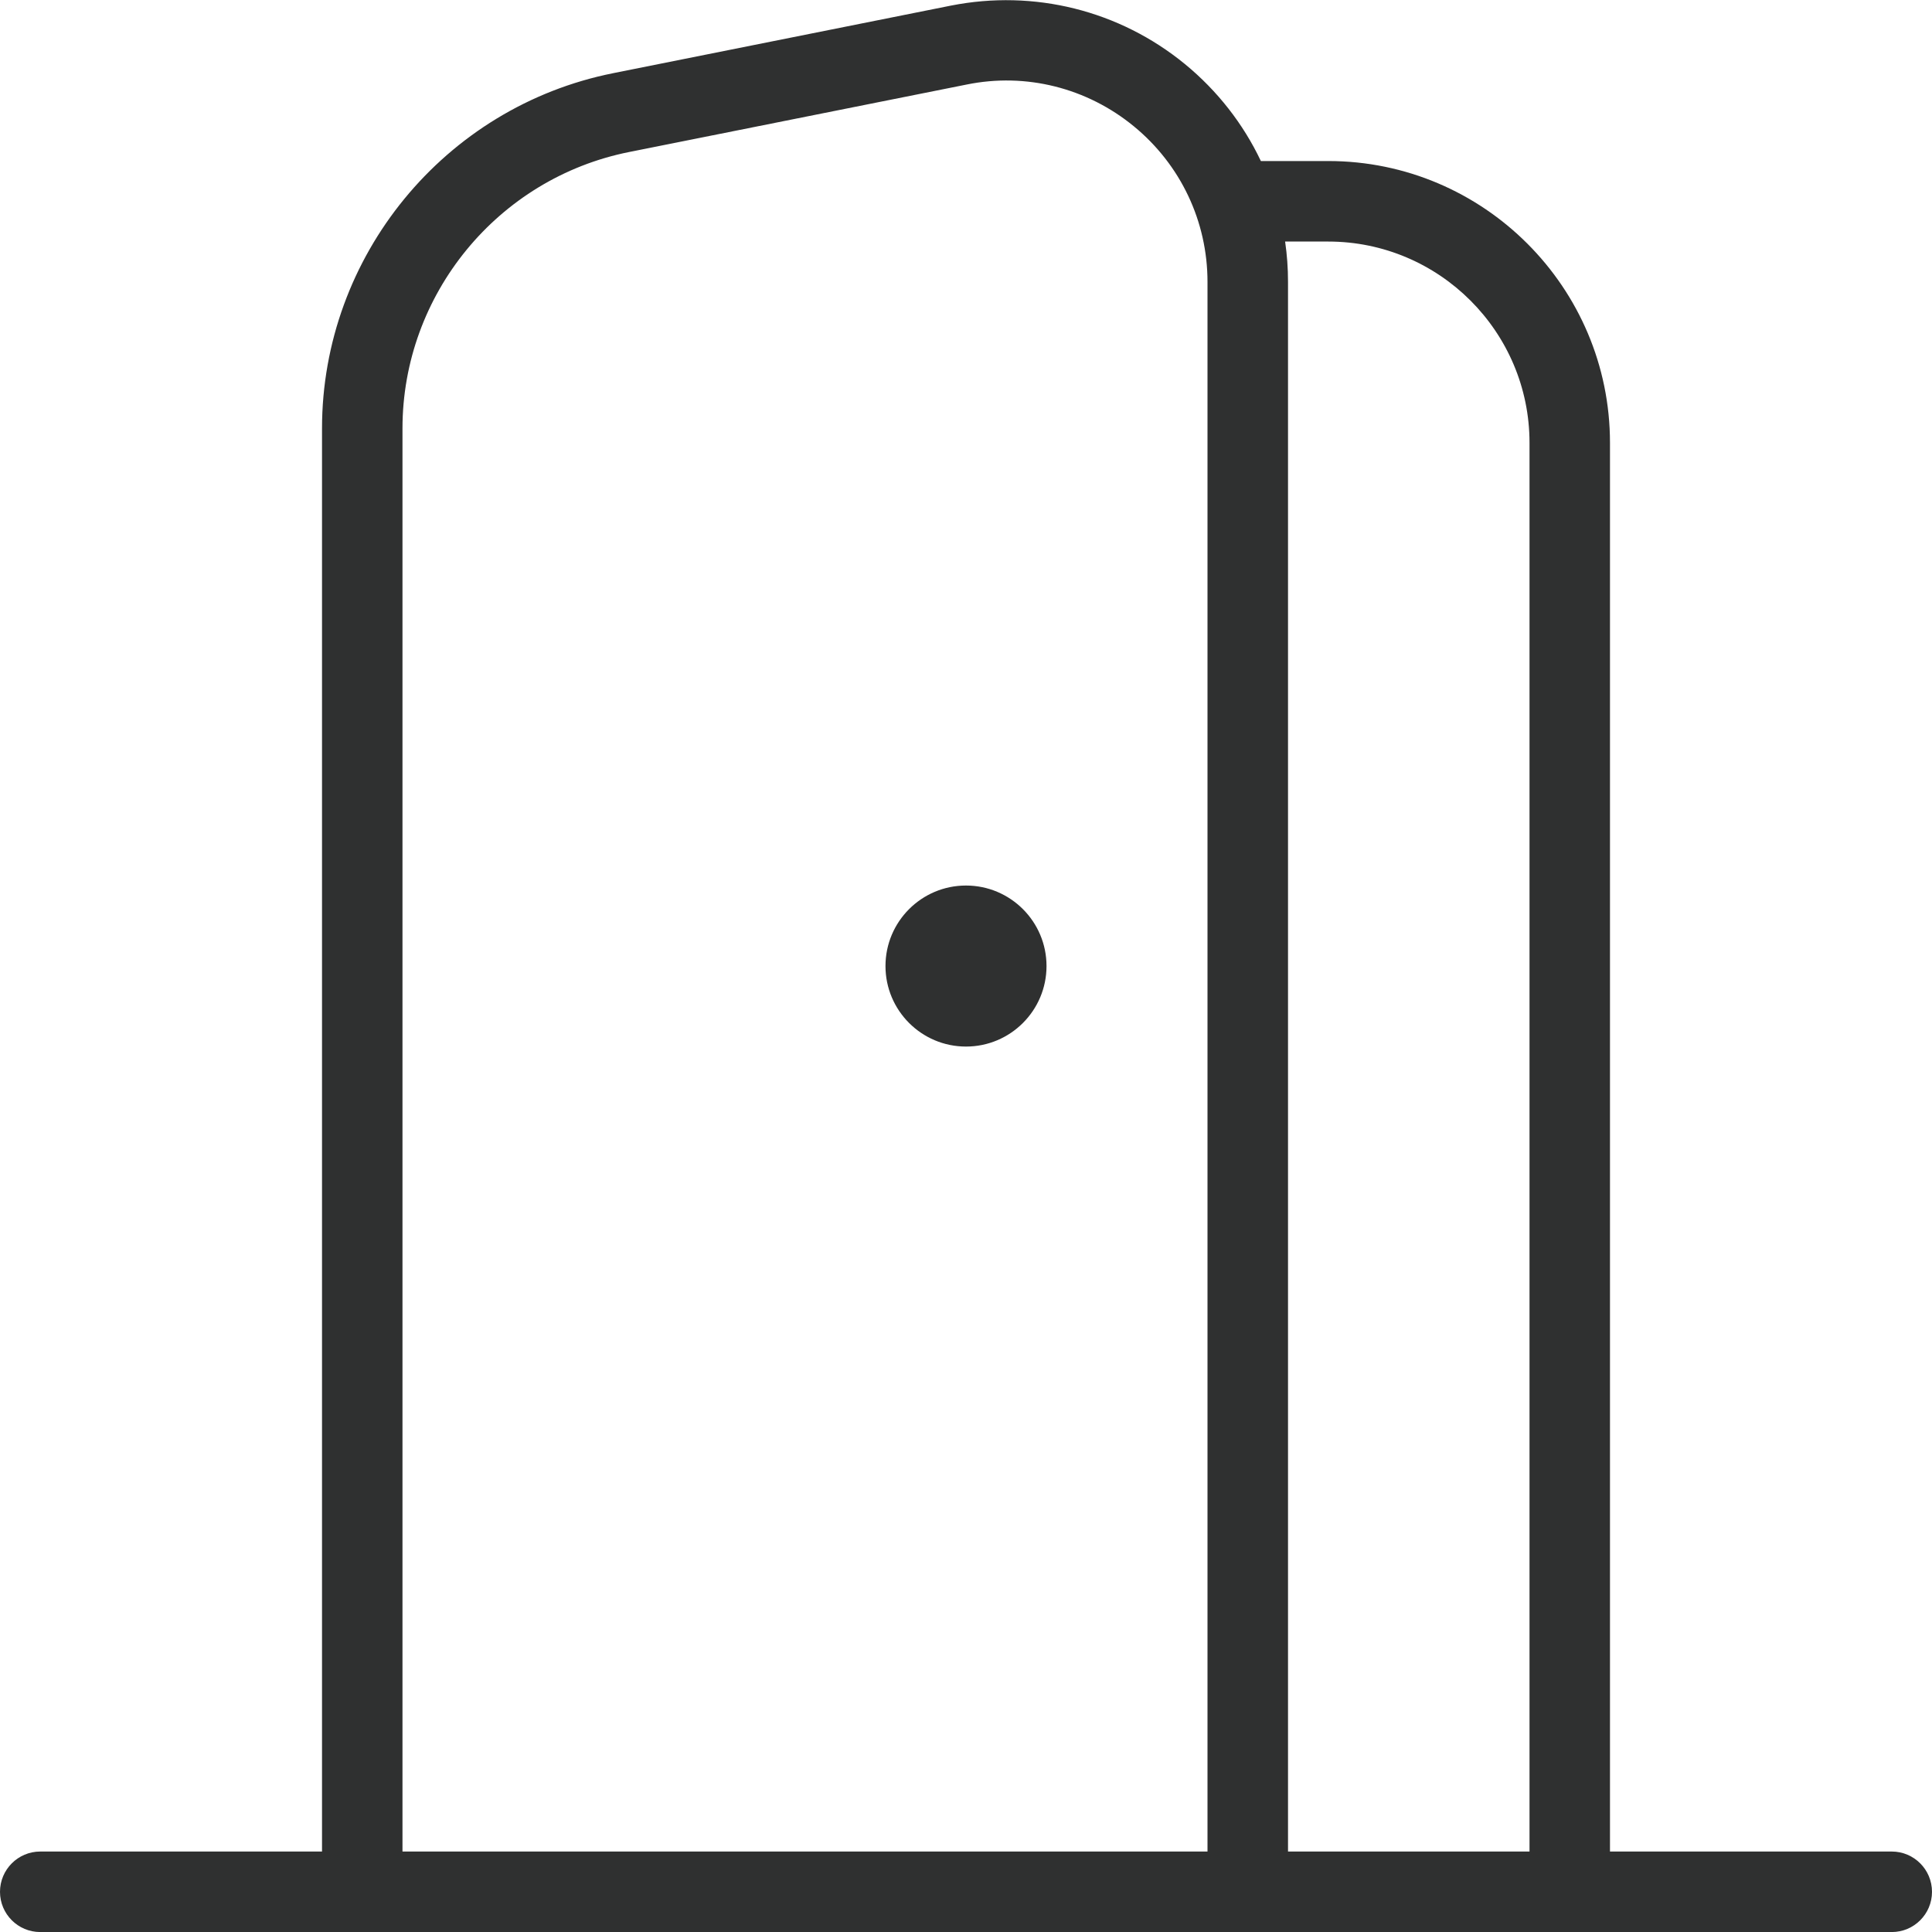 <?xml version="1.0" encoding="UTF-8"?>
<svg xmlns="http://www.w3.org/2000/svg" width="40" height="40" viewBox="0 0 40 40" fill="none">
  <g clip-path="url(#clip0_88_2361)">
    <path d="M39.167 38.334H33.333V9.168C33.333 5.951 30.717 3.334 27.5 3.334H26.105C25.742 2.568 25.208 1.881 24.532 1.326C23.175 0.215 21.41 -0.224 19.688 0.116L12.695 1.515C9.202 2.213 6.667 5.306 6.667 8.87V38.334H0.833C0.373 38.334 0 38.708 0 39.168C0 39.628 0.373 40.001 0.833 40.001H39.167C39.627 40.001 40 39.628 40 39.168C40 38.708 39.627 38.334 39.167 38.334ZM27.5 5.001C29.797 5.001 31.667 6.87 31.667 9.168V38.334H26.667V5.836C26.667 5.554 26.647 5.276 26.607 5.001H27.5ZM8.333 8.87C8.333 6.098 10.305 3.693 13.022 3.148L20.015 1.75C21.24 1.5 22.505 1.818 23.475 2.615C24.443 3.409 25 4.583 25 5.836V38.334H8.333V8.87ZM21.667 20.001C21.667 20.921 20.92 21.668 20 21.668C19.08 21.668 18.333 20.921 18.333 20.001C18.333 19.081 19.08 18.334 20 18.334C20.92 18.334 21.667 19.081 21.667 20.001Z" fill="#2F3030"></path>
  </g>
  <defs>
    <clipPath id="clip0_88_2361">
      <rect width="40" height="40" fill="white"></rect>
    </clipPath>
  </defs>
</svg>
